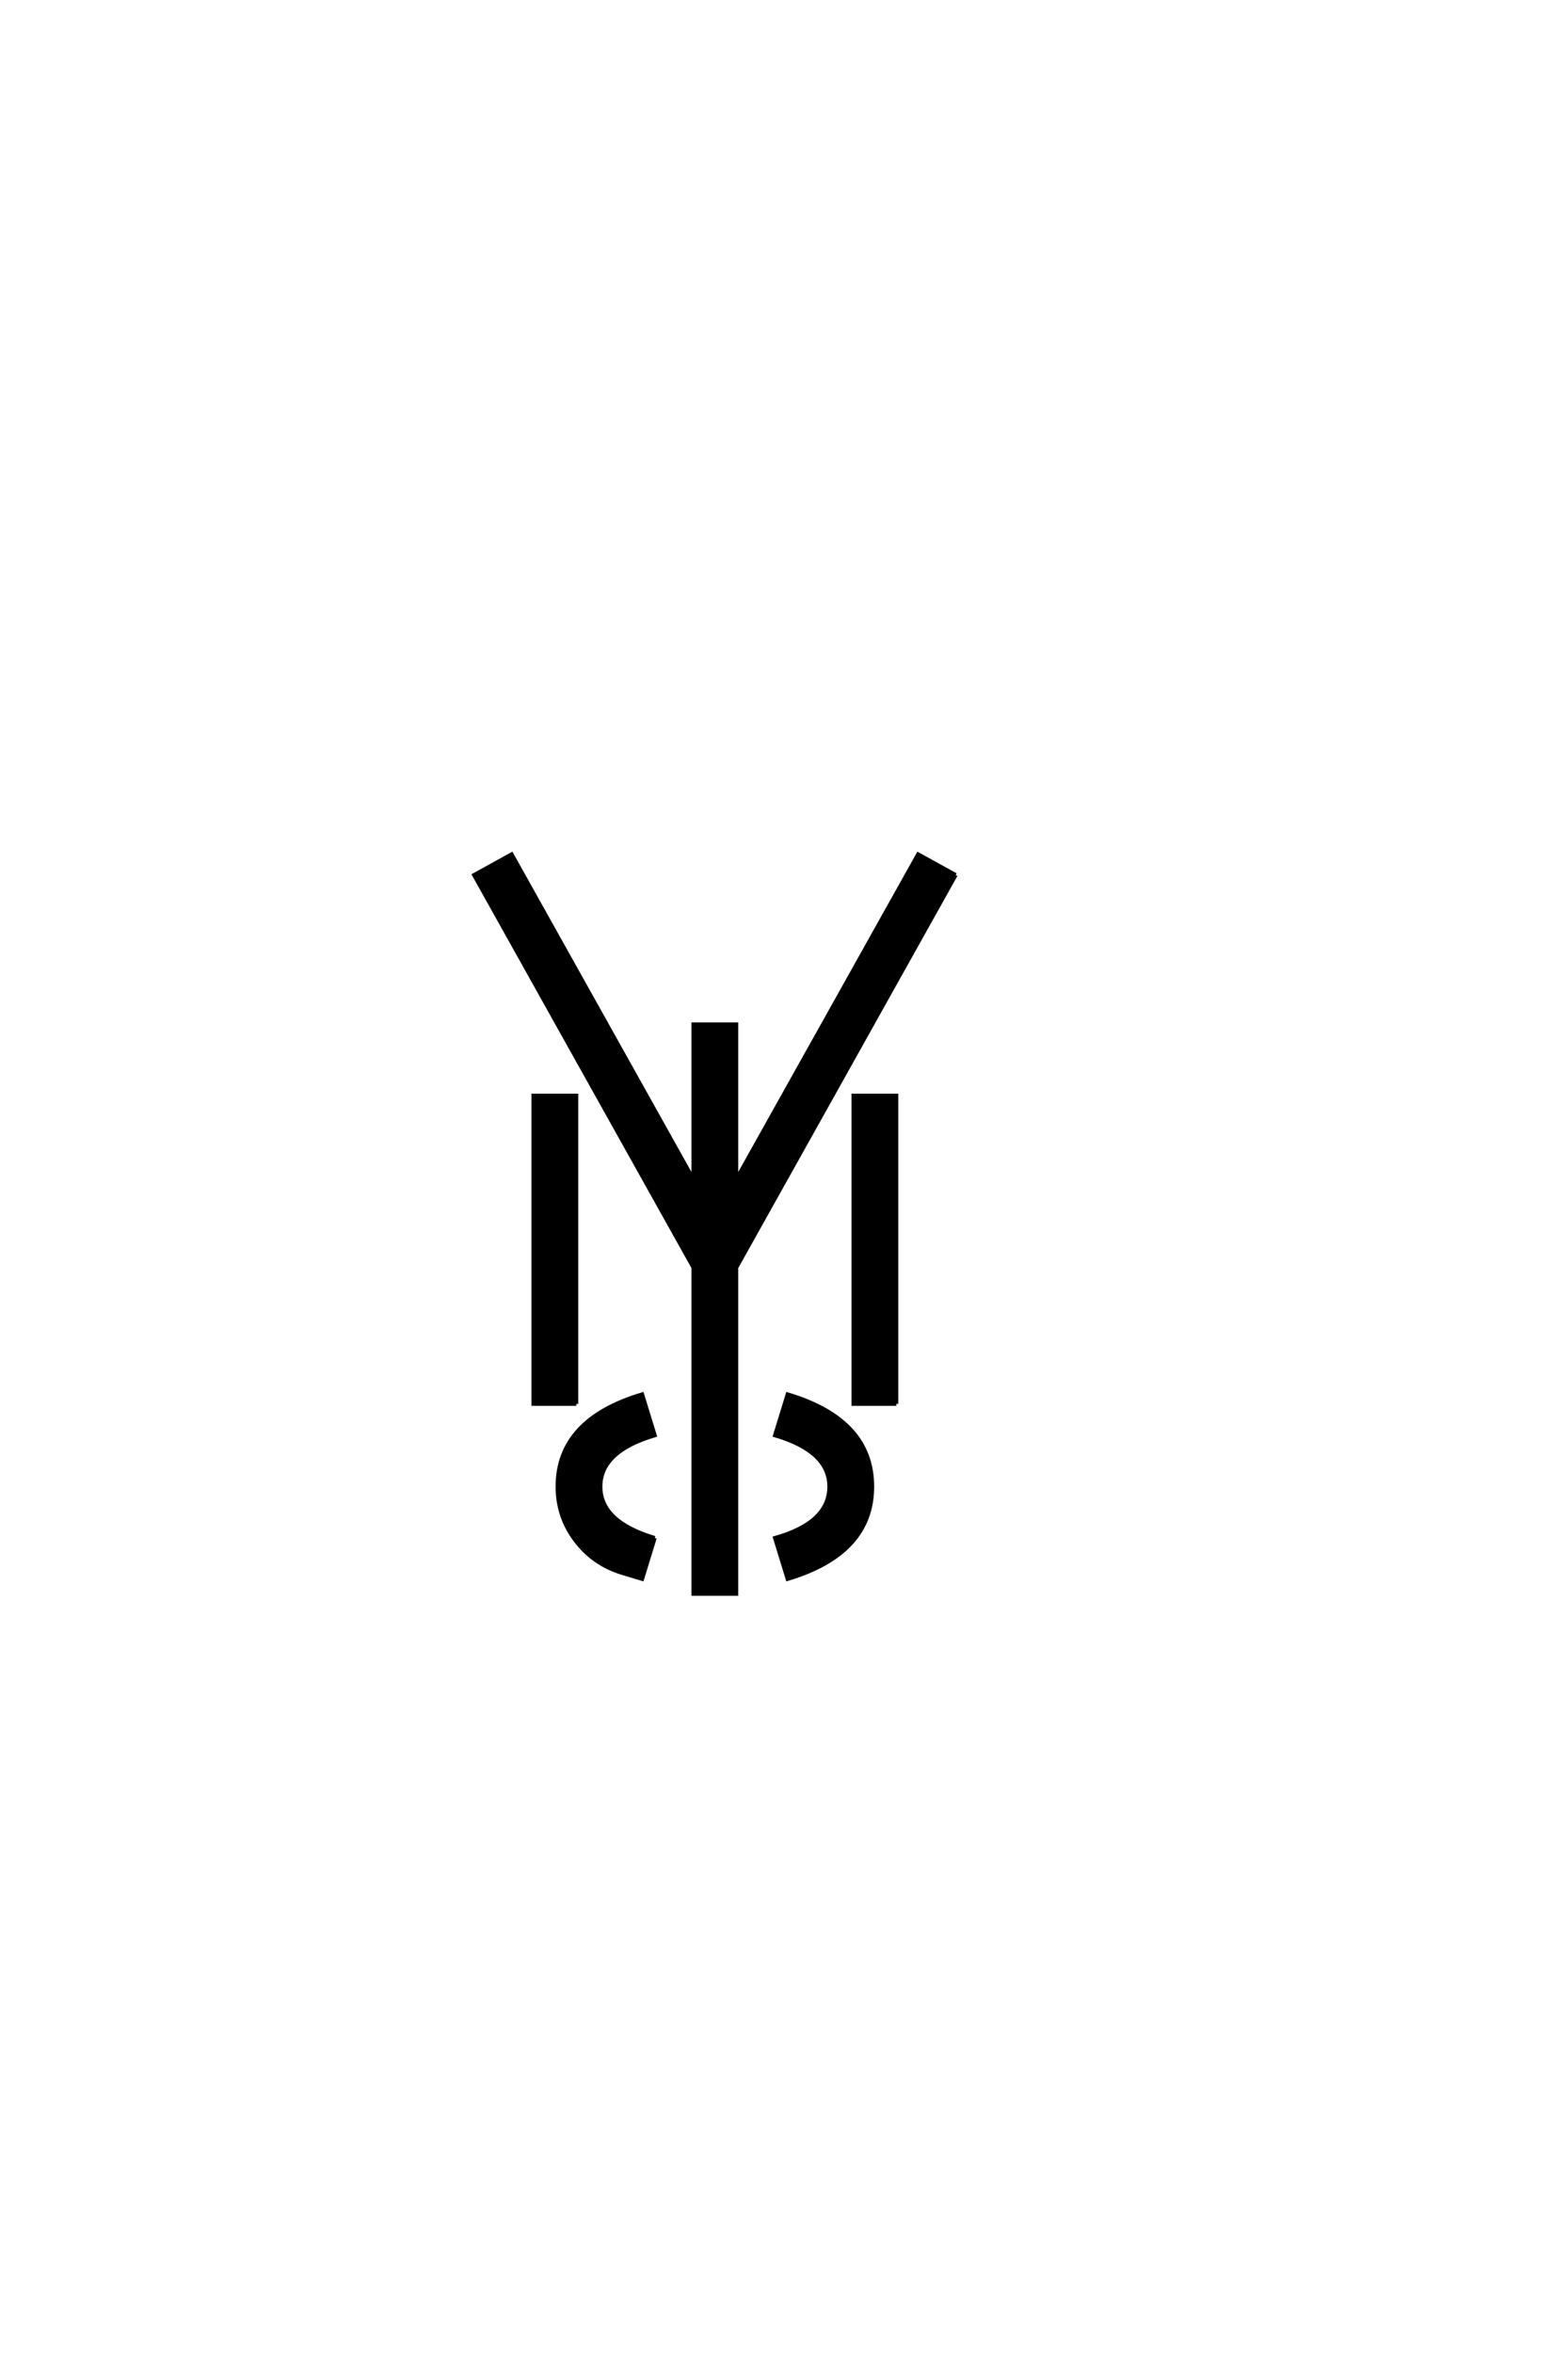 <?xml version='1.0' encoding='UTF-8'?>
<!DOCTYPE svg PUBLIC "-//W3C//DTD SVG 1.0//EN"
"http://www.w3.org/TR/2001/REC-SVG-20010904/DTD/svg10.dtd">

<svg xmlns='http://www.w3.org/2000/svg' version='1.0' width='40.0' height='60.0'>

 <g transform='scale(0.1 -0.1) translate(110.0 -370.0)'>
  <path d='M118.656 12.016
L107.719 12.016
L107.719 90.625
L118.656 90.625
L118.656 12.016
L118.656 12.016
M133.797 146.875
L77.828 46.781
L77.828 -36.422
L66.891 -36.422
L66.891 46.781
L10.938 146.875
L20.516 152.156
L66.891 69.234
L66.891 108.797
L77.828 108.797
L77.828 69.234
L124.219 152.156
L133.797 146.875
L133.797 146.875
M112.5 -9.078
Q112.5 -26.172 90.922 -32.625
L87.703 -22.172
Q101.562 -18.266 101.562 -9.078
Q101.562 -0.094 87.703 4
L90.922 14.453
Q112.5 8.016 112.5 -9.078
Q112.5 8.016 112.5 -9.078
M37.016 12.016
L26.078 12.016
L26.078 90.625
L37.016 90.625
L37.016 12.016
L37.016 12.016
M57.031 -22.172
L53.812 -32.625
L48.641 -31.062
Q41.312 -28.812 36.766 -22.75
Q32.234 -16.703 32.234 -9.078
Q32.234 8.016 53.812 14.453
L57.031 4
Q43.172 -0.094 43.172 -9.078
Q43.172 -18.062 57.031 -22.172
' style='fill: #000000; stroke: #000000'/>
 </g>
</svg>
